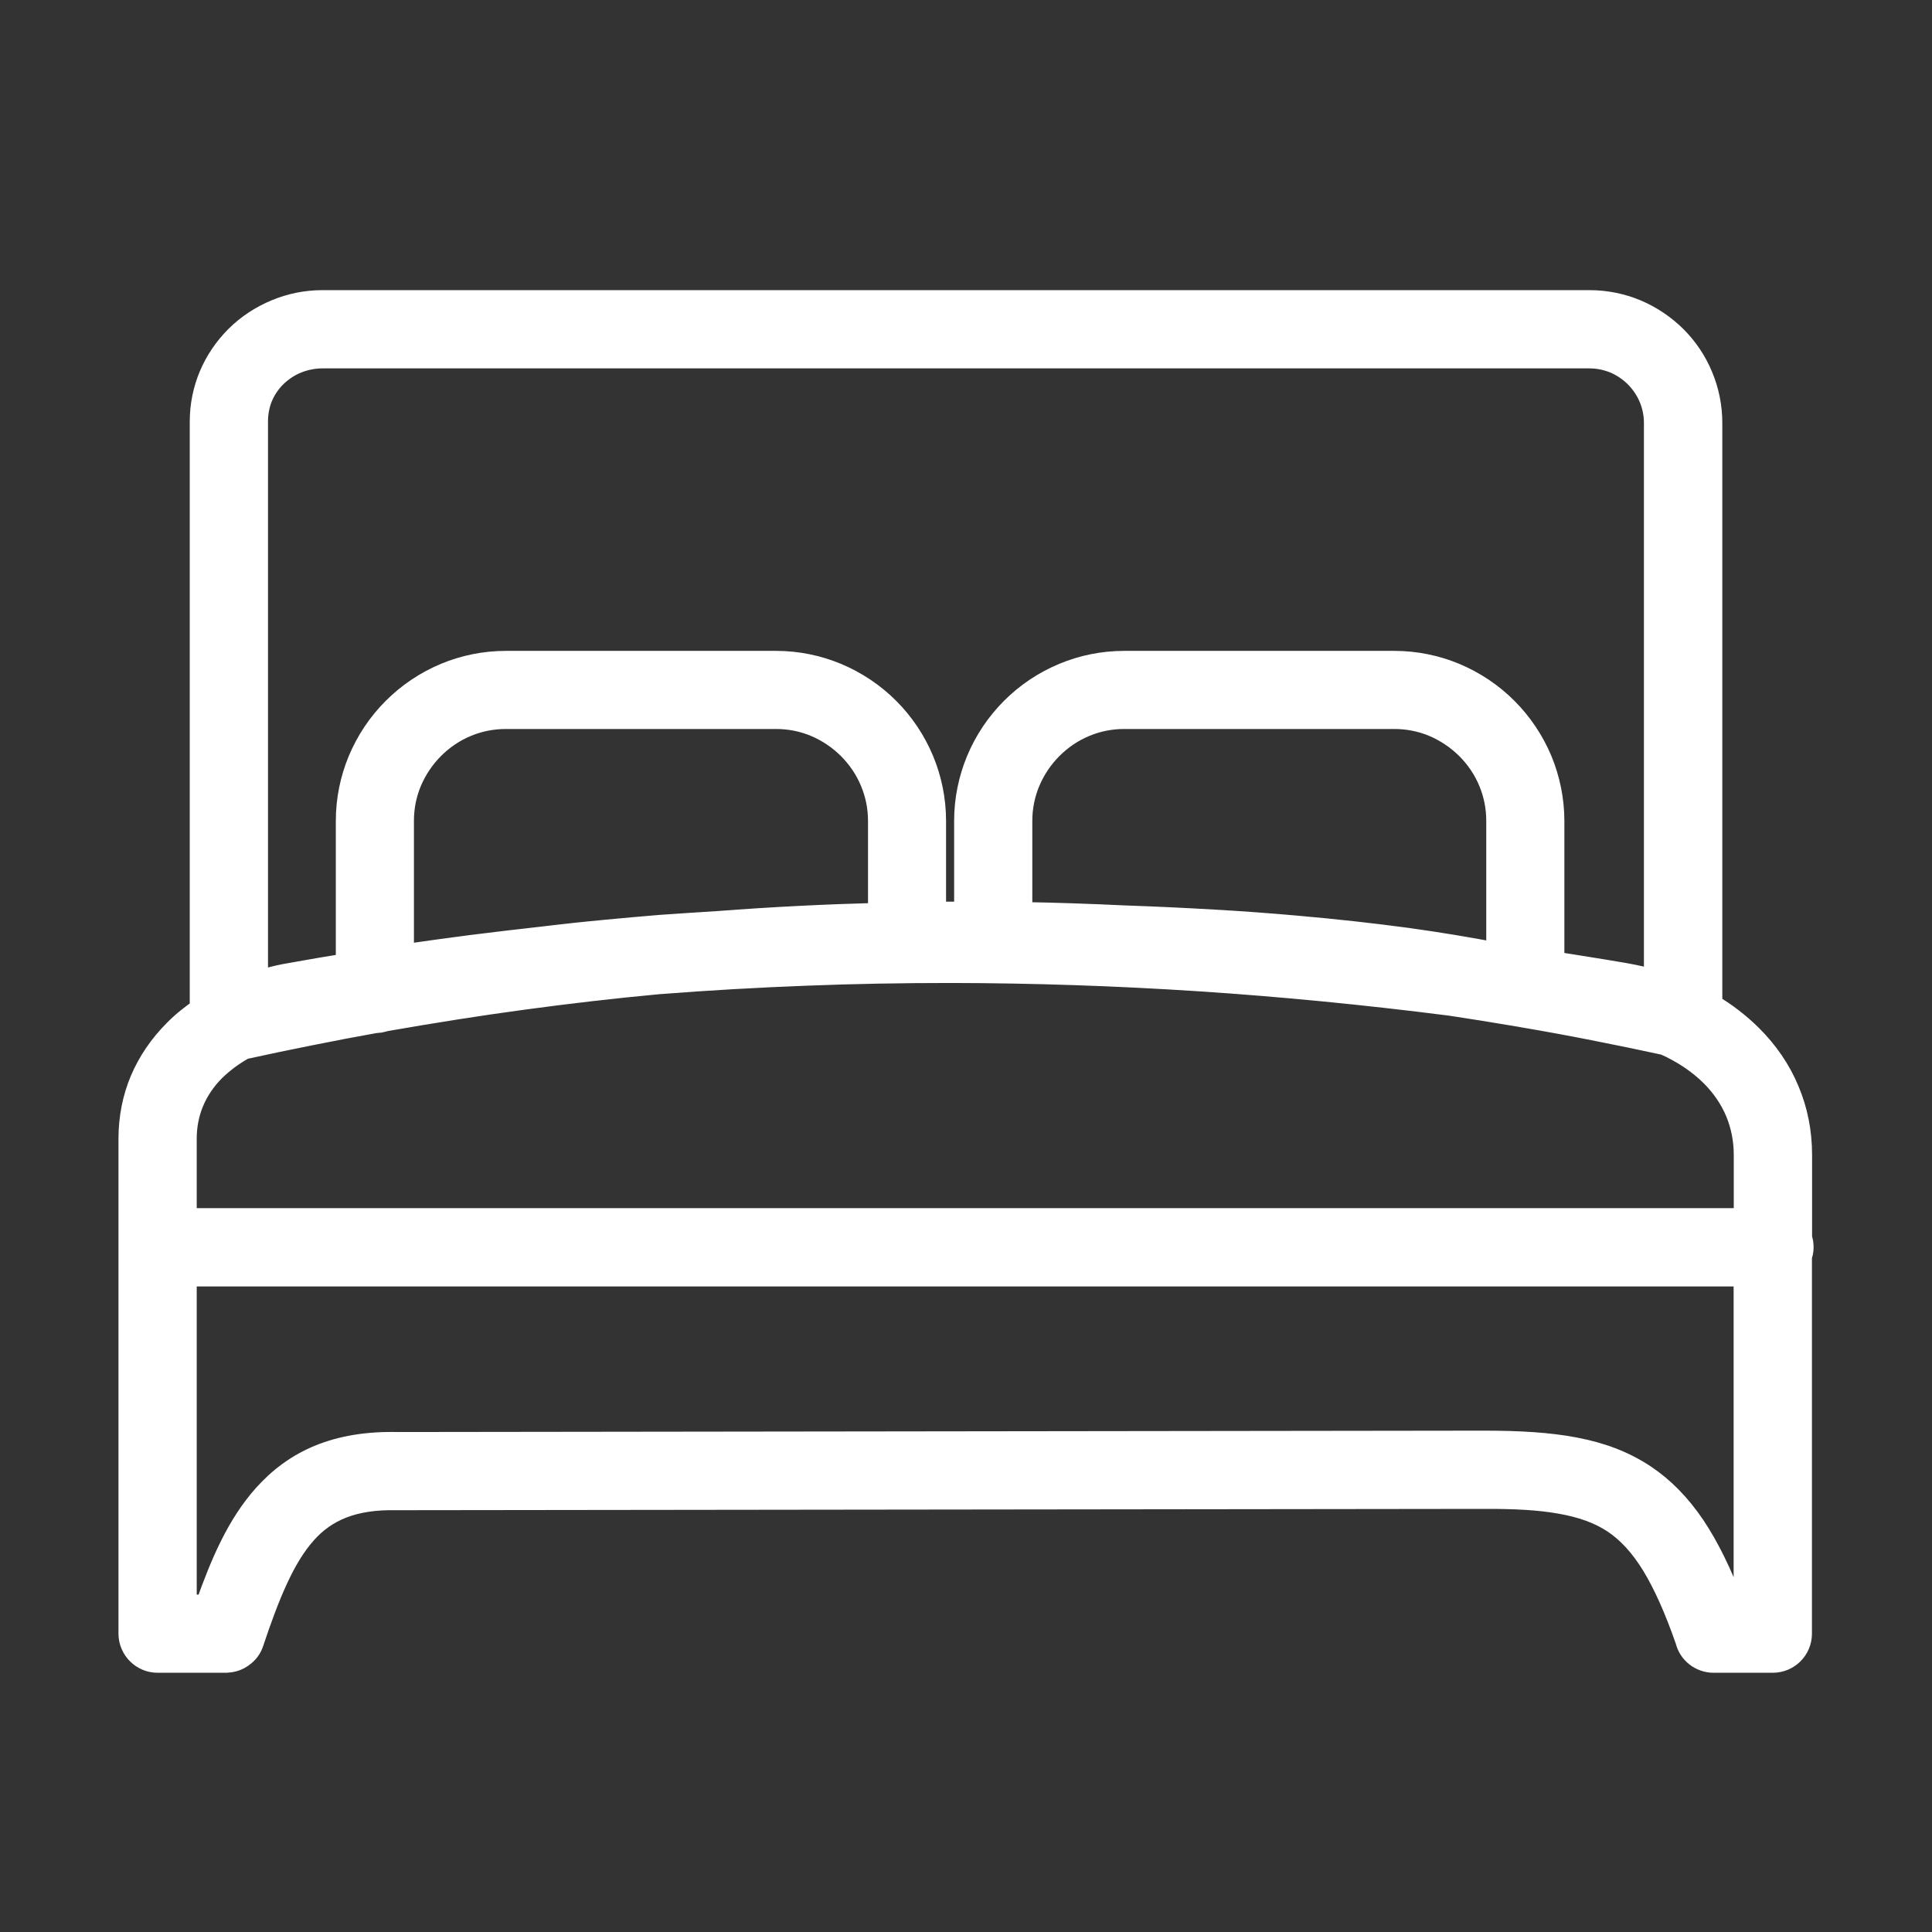 <?xml version="1.0" encoding="UTF-8"?> <svg xmlns="http://www.w3.org/2000/svg" width="28" height="28" viewBox="0 0 28 28" fill="none"><rect x="0" y="0" width="28" height="28" fill="#333333" stroke="none"/><path d="M2.701 17.659H25.277V16.737C25.277 16.514 25.233 16.306 25.156 16.12C25.073 15.923 24.951 15.747 24.799 15.595C24.706 15.502 24.601 15.417 24.489 15.342C24.374 15.265 24.252 15.198 24.123 15.141C23.778 15.066 23.434 14.995 23.092 14.928C22.749 14.86 22.403 14.797 22.055 14.738C22.04 14.736 22.028 14.734 22.012 14.73C21.836 14.7 21.668 14.673 21.508 14.647C21.349 14.621 21.179 14.596 21.001 14.568H20.997C19.788 14.414 18.584 14.296 17.381 14.217C16.176 14.138 14.977 14.098 13.786 14.096C13.079 14.096 12.374 14.108 11.669 14.136C10.968 14.163 10.263 14.203 9.558 14.258H9.554C8.894 14.319 8.237 14.396 7.577 14.485C6.919 14.574 6.26 14.679 5.596 14.795L5.523 14.813C5.509 14.817 5.495 14.819 5.483 14.819C5.472 14.821 5.46 14.821 5.448 14.821C5.138 14.876 4.82 14.937 4.492 15.003C4.174 15.066 3.856 15.133 3.54 15.202C3.461 15.245 3.386 15.295 3.315 15.346C3.244 15.4 3.175 15.457 3.113 15.518C2.981 15.65 2.876 15.803 2.805 15.972C2.738 16.132 2.701 16.31 2.701 16.504V17.659ZM4.672 4.355H23.037C23.276 4.355 23.505 4.403 23.715 4.49C23.932 4.581 24.127 4.713 24.291 4.875C24.455 5.039 24.587 5.234 24.676 5.452C24.763 5.661 24.811 5.89 24.811 6.129V14.56C24.911 14.62 25.01 14.685 25.101 14.756C25.204 14.835 25.3 14.918 25.389 15.007C25.618 15.236 25.804 15.502 25.928 15.803C26.047 16.085 26.112 16.399 26.112 16.739V17.941C26.118 17.961 26.124 17.981 26.128 18.001V18.005C26.132 18.03 26.134 18.054 26.134 18.078C26.134 18.103 26.132 18.129 26.126 18.155C26.122 18.174 26.116 18.194 26.11 18.214V23.677C26.11 23.791 26.063 23.896 25.988 23.971C25.913 24.046 25.808 24.093 25.693 24.093H24.834C24.738 24.093 24.649 24.06 24.578 24.005C24.506 23.949 24.453 23.87 24.431 23.779C24.273 23.325 24.113 22.966 23.942 22.685C23.772 22.409 23.59 22.211 23.381 22.071C23.169 21.931 22.917 21.842 22.61 21.789C22.298 21.733 21.935 21.716 21.503 21.718L5.75 21.737H5.742C5.432 21.731 5.177 21.771 4.964 21.854C4.753 21.937 4.581 22.061 4.439 22.221C4.279 22.399 4.144 22.626 4.022 22.891C3.897 23.161 3.785 23.469 3.672 23.807C3.645 23.894 3.589 23.963 3.52 24.012C3.455 24.06 3.376 24.088 3.295 24.091C3.289 24.093 3.283 24.093 3.277 24.093H2.284C2.169 24.093 2.065 24.046 1.99 23.971C1.915 23.896 1.867 23.791 1.867 23.677V16.506C1.867 16.195 1.926 15.911 2.033 15.654C2.148 15.382 2.316 15.139 2.525 14.93C2.584 14.87 2.649 14.811 2.718 14.756C2.778 14.708 2.837 14.663 2.9 14.621V6.111C2.9 5.872 2.948 5.645 3.034 5.44C3.125 5.224 3.258 5.031 3.421 4.869C3.585 4.707 3.781 4.579 3.996 4.49C4.206 4.403 4.433 4.355 4.672 4.355ZM23.037 5.189H4.672C4.543 5.189 4.421 5.215 4.308 5.26C4.192 5.307 4.089 5.377 4.002 5.461C3.917 5.544 3.848 5.647 3.801 5.758C3.757 5.866 3.734 5.985 3.734 6.111V14.22C3.793 14.201 3.852 14.185 3.913 14.169C4.01 14.143 4.107 14.122 4.204 14.106C4.338 14.082 4.484 14.057 4.642 14.029C4.761 14.009 4.887 13.988 5.017 13.968V11.898C5.017 11.586 5.08 11.288 5.193 11.015C5.312 10.731 5.483 10.476 5.697 10.263C5.91 10.049 6.165 9.878 6.449 9.759C6.722 9.646 7.02 9.583 7.332 9.583H11.246C11.558 9.583 11.857 9.646 12.129 9.759C12.414 9.878 12.668 10.049 12.882 10.263C13.095 10.476 13.267 10.731 13.385 11.015C13.498 11.288 13.561 11.586 13.561 11.898V13.219C13.699 13.217 13.838 13.217 13.978 13.217V11.898C13.978 11.586 14.041 11.288 14.154 11.015C14.272 10.731 14.444 10.476 14.657 10.263C14.87 10.049 15.125 9.878 15.41 9.759C15.682 9.646 15.98 9.583 16.293 9.583H20.207C20.519 9.583 20.817 9.646 21.09 9.759C21.374 9.878 21.629 10.049 21.842 10.263C22.055 10.476 22.227 10.731 22.346 11.015C22.458 11.288 22.522 11.586 22.522 11.898V13.94C22.67 13.962 22.828 13.988 22.998 14.015C23.185 14.045 23.365 14.074 23.539 14.104C23.628 14.12 23.718 14.138 23.809 14.159C23.867 14.173 23.922 14.187 23.975 14.203V6.129C23.975 6.003 23.95 5.882 23.904 5.772C23.857 5.657 23.786 5.554 23.699 5.465C23.612 5.379 23.507 5.307 23.395 5.26C23.284 5.215 23.163 5.189 23.037 5.189ZM10.401 13.354C10.798 13.324 11.197 13.298 11.602 13.278C11.975 13.259 12.352 13.245 12.73 13.235V11.898C12.73 11.698 12.69 11.507 12.617 11.333C12.542 11.151 12.431 10.989 12.293 10.851C12.157 10.715 11.993 10.604 11.811 10.527C11.637 10.454 11.446 10.415 11.246 10.415H7.332C7.133 10.415 6.941 10.454 6.767 10.527C6.585 10.602 6.423 10.713 6.285 10.851C6.149 10.988 6.038 11.151 5.961 11.333C5.888 11.507 5.849 11.698 5.849 11.898V13.835C6.169 13.788 6.493 13.745 6.824 13.701C7.182 13.656 7.537 13.614 7.889 13.575C8.025 13.559 8.171 13.541 8.323 13.525C8.466 13.509 8.614 13.496 8.772 13.48C9.04 13.454 9.307 13.431 9.57 13.409C9.84 13.391 10.117 13.371 10.401 13.354ZM14.811 13.223C15.05 13.227 15.289 13.233 15.528 13.241C15.793 13.249 16.058 13.261 16.32 13.273H16.322C16.755 13.288 17.177 13.308 17.588 13.332C17.999 13.355 18.4 13.385 18.783 13.419C19.34 13.468 19.879 13.527 20.391 13.596C20.849 13.66 21.283 13.731 21.69 13.81V11.898C21.69 11.698 21.651 11.507 21.578 11.333C21.503 11.151 21.392 10.989 21.254 10.851C21.117 10.715 20.953 10.604 20.772 10.527C20.598 10.454 20.406 10.415 20.207 10.415H16.294C16.095 10.415 15.903 10.454 15.73 10.527C15.548 10.602 15.386 10.713 15.248 10.851C15.111 10.988 15.001 11.151 14.924 11.333C14.851 11.507 14.811 11.698 14.811 11.898V13.223ZM25.279 18.494H2.701V23.26H2.983C3.094 22.948 3.208 22.658 3.337 22.399C3.475 22.122 3.631 21.878 3.82 21.666C4.046 21.413 4.31 21.218 4.628 21.088C4.946 20.959 5.317 20.894 5.764 20.904L21.503 20.884C22.01 20.884 22.445 20.908 22.824 20.981C23.209 21.054 23.541 21.178 23.839 21.376C24.115 21.56 24.352 21.802 24.566 22.12C24.769 22.425 24.951 22.798 25.125 23.258H25.275V18.494H25.279Z" fill="white" stroke="white" stroke-width="0.3"></path></svg> 